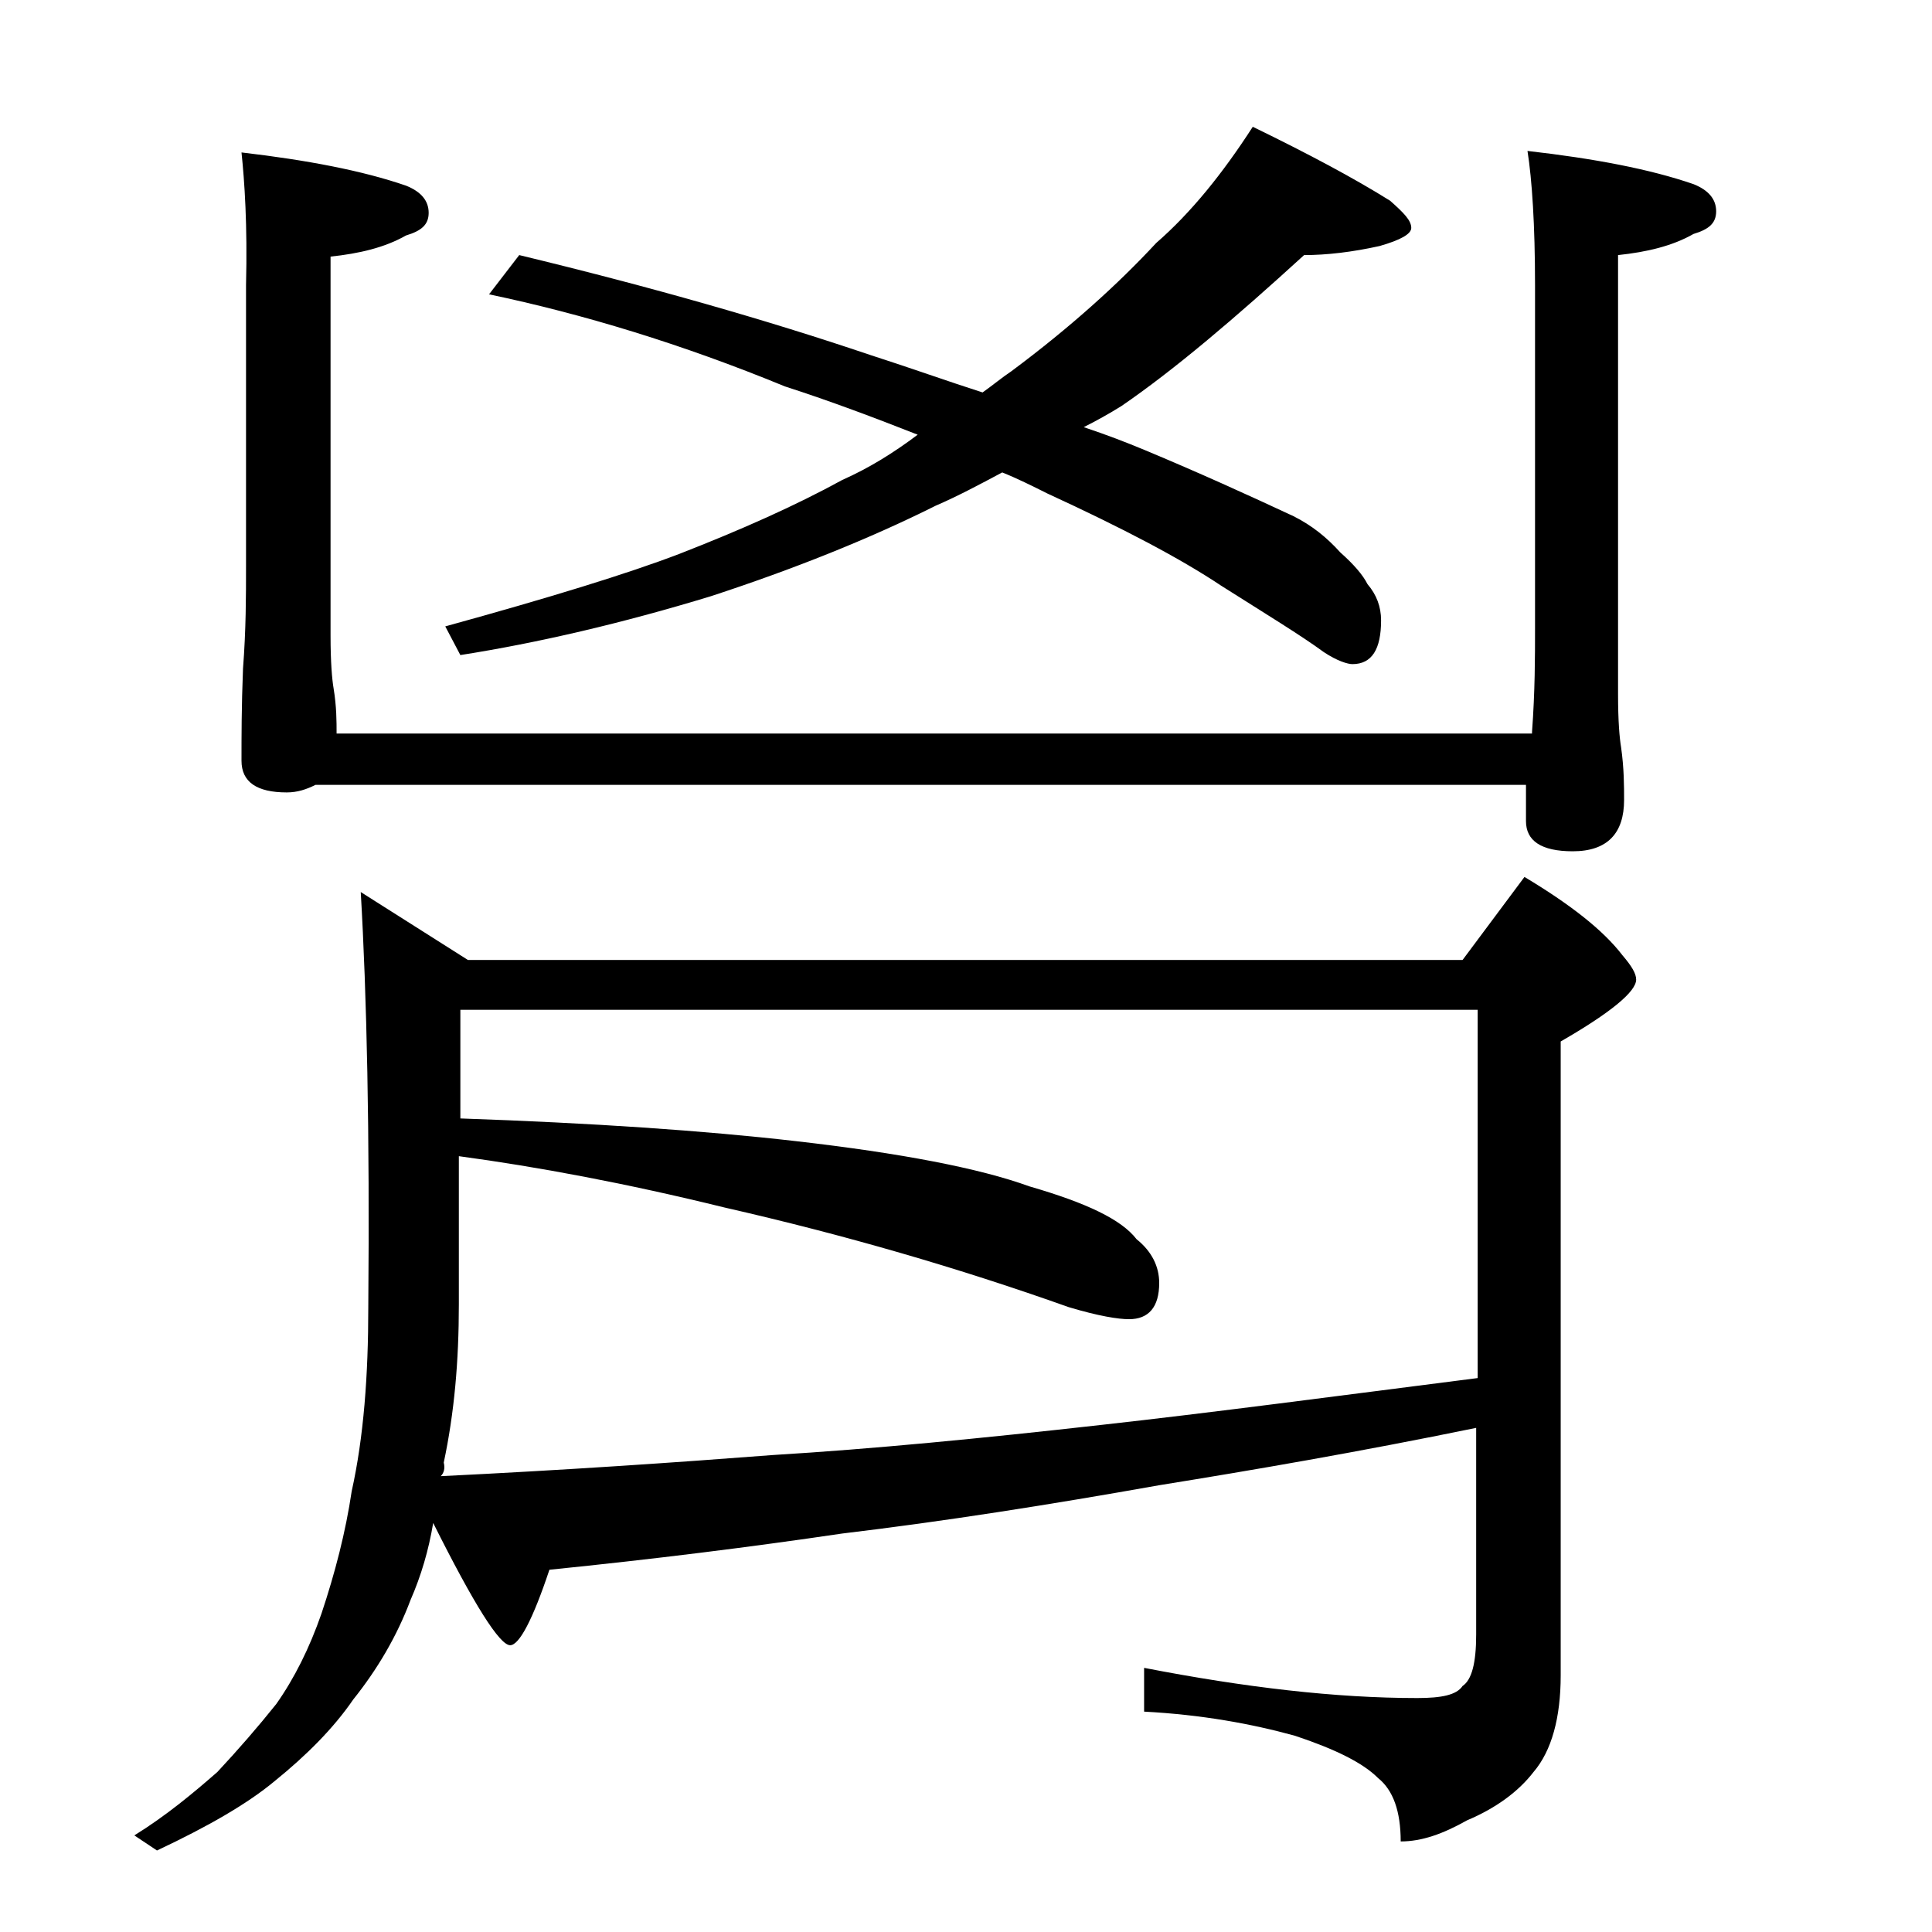 <?xml version="1.0" encoding="utf-8"?>
<!-- Generator: Adobe Illustrator 18.0.0, SVG Export Plug-In . SVG Version: 6.00 Build 0)  -->
<!DOCTYPE svg PUBLIC "-//W3C//DTD SVG 1.1//EN" "http://www.w3.org/Graphics/SVG/1.1/DTD/svg11.dtd">
<svg version="1.1" id="Layer_1" xmlns="http://www.w3.org/2000/svg" xmlns:xlink="http://www.w3.org/1999/xlink" x="0px" y="0px"
	 viewBox="0 0 128 128" enable-background="new 0 0 128 128" xml:space="preserve">
<path d="M23.9,59.1l7.1,4.5h65.9l4.1-5.5c3,1.8,5.2,3.5,6.5,5.2c0.6,0.7,0.9,1.2,0.9,1.6c0,0.8-1.7,2.2-5,4.1v42
	c0,2.8-0.6,5-1.8,6.4c-1,1.3-2.5,2.4-4.4,3.2c-1.6,0.9-3,1.4-4.4,1.4c0-2-0.5-3.4-1.5-4.2c-1-1-2.8-1.9-5.5-2.8
	c-2.9-0.8-6.2-1.4-10-1.6v-2.9c6.7,1.3,12.7,2,18.1,2c1.6,0,2.6-0.2,3-0.8c0.6-0.4,0.9-1.5,0.9-3.4V94.6c-7.8,1.6-14.8,2.8-21,3.8
	c-7.3,1.3-14.3,2.4-21,3.2c-6.1,0.9-12.5,1.7-19.4,2.4c-1.1,3.3-2,5-2.6,5c-0.7,0-2.4-2.7-5.1-8.1c-0.3,1.8-0.8,3.5-1.5,5.1
	c-0.9,2.4-2.2,4.6-3.8,6.6c-1.3,1.9-3.1,3.7-5.2,5.4c-1.8,1.5-4.4,3-7.8,4.6l-1.5-1c2.1-1.3,3.9-2.8,5.5-4.2c1.4-1.5,2.7-3,3.9-4.5
	c1.2-1.7,2.2-3.7,3-6c0.9-2.7,1.6-5.4,2-8.1c0.8-3.6,1.1-7.7,1.1-12.2C24.5,75,24.3,65.9,23.9,59.1z M16,10.1
	c4.3,0.5,8,1.2,10.9,2.2c1,0.4,1.5,1,1.5,1.8s-0.5,1.2-1.5,1.5c-1.4,0.8-3.1,1.2-5,1.4v25.1c0,1.8,0.1,2.9,0.2,3.5
	c0.2,1.2,0.2,2.2,0.2,3h79.2v-0.1c0.2-2.7,0.2-5,0.2-6.9V18.9c0-4-0.2-7-0.5-8.9c4.4,0.5,8.1,1.2,11,2.2c1,0.4,1.5,1,1.5,1.8
	s-0.5,1.2-1.5,1.5c-1.4,0.8-3.1,1.2-5,1.4v29.1c0,1.8,0.1,2.9,0.2,3.5c0.2,1.4,0.2,2.6,0.2,3.5c0,2.2-1.1,3.4-3.4,3.4
	c-2.1,0-3.1-0.7-3.1-2v-2.4H20.9c-0.6,0.3-1.2,0.5-1.9,0.5c-2,0-3-0.7-3-2.1c0-1.6,0-3.6,0.1-6.1c0.2-2.6,0.2-4.8,0.2-6.8V18.9
	C16.4,14.9,16.2,12,16,10.1z M29.2,97.8c8.2-0.4,15.5-0.9,22-1.4c6.6-0.4,13.8-1.1,21.8-2c7.2-0.8,15.5-1.9,24.9-3.1V66.9H30.5v7.2
	c8.7,0.3,16.1,0.8,22.2,1.5c7,0.8,12.2,1.8,15.5,3c3.8,1.1,6.1,2.2,7.1,3.5c1,0.8,1.5,1.8,1.5,2.9c0,1.6-0.7,2.4-2,2.4
	c-0.7,0-2-0.2-4-0.8c-7.3-2.6-14.9-4.8-22.8-6.6c-6.5-1.6-12.4-2.7-17.6-3.4v9.8c0,3.8-0.3,7.2-1,10.5
	C29.5,97.3,29.4,97.6,29.2,97.8z M83,8.4c3.7,1.8,6.7,3.4,9.1,4.9c0.9,0.8,1.4,1.3,1.4,1.8c0,0.4-0.7,0.8-2.1,1.2
	c-1.8,0.4-3.5,0.6-5,0.6c-4.6,4.2-8.6,7.6-12.1,10c-0.8,0.5-1.7,1-2.5,1.4c1.5,0.5,2.8,1,4,1.5c3.6,1.5,6.9,3,9.9,4.4
	c1.2,0.6,2.2,1.4,3.1,2.4c0.9,0.8,1.5,1.5,1.8,2.1c0.6,0.7,0.9,1.5,0.9,2.4c0,1.9-0.6,2.9-1.9,2.9c-0.3,0-1-0.2-1.9-0.8
	c-1.5-1.1-3.8-2.5-6.8-4.4c-2.7-1.8-6.5-3.8-11.5-6.1c-1-0.5-2-1-3-1.4c-1.5,0.8-3,1.6-4.4,2.2c-4.4,2.2-9.4,4.2-14.9,6
	c-5.9,1.8-11.5,3.1-16.6,3.9l-1-1.9c6.9-1.9,12.1-3.5,15.5-4.8c4.1-1.6,7.7-3.2,10.8-4.9c1.8-0.8,3.4-1.8,5-3
	c-2.8-1.1-5.7-2.2-8.8-3.2c-6.8-2.8-13.4-4.8-19.6-6.1l2-2.6c8.7,2.1,16.4,4.3,23.2,6.6c2.8,0.9,5.3,1.8,7.5,2.5
	c0.7-0.5,1.3-1,1.9-1.4c3.9-2.9,7.1-5.8,9.6-8.5C78.9,14.1,81,11.5,83,8.4z"/>
</svg>
